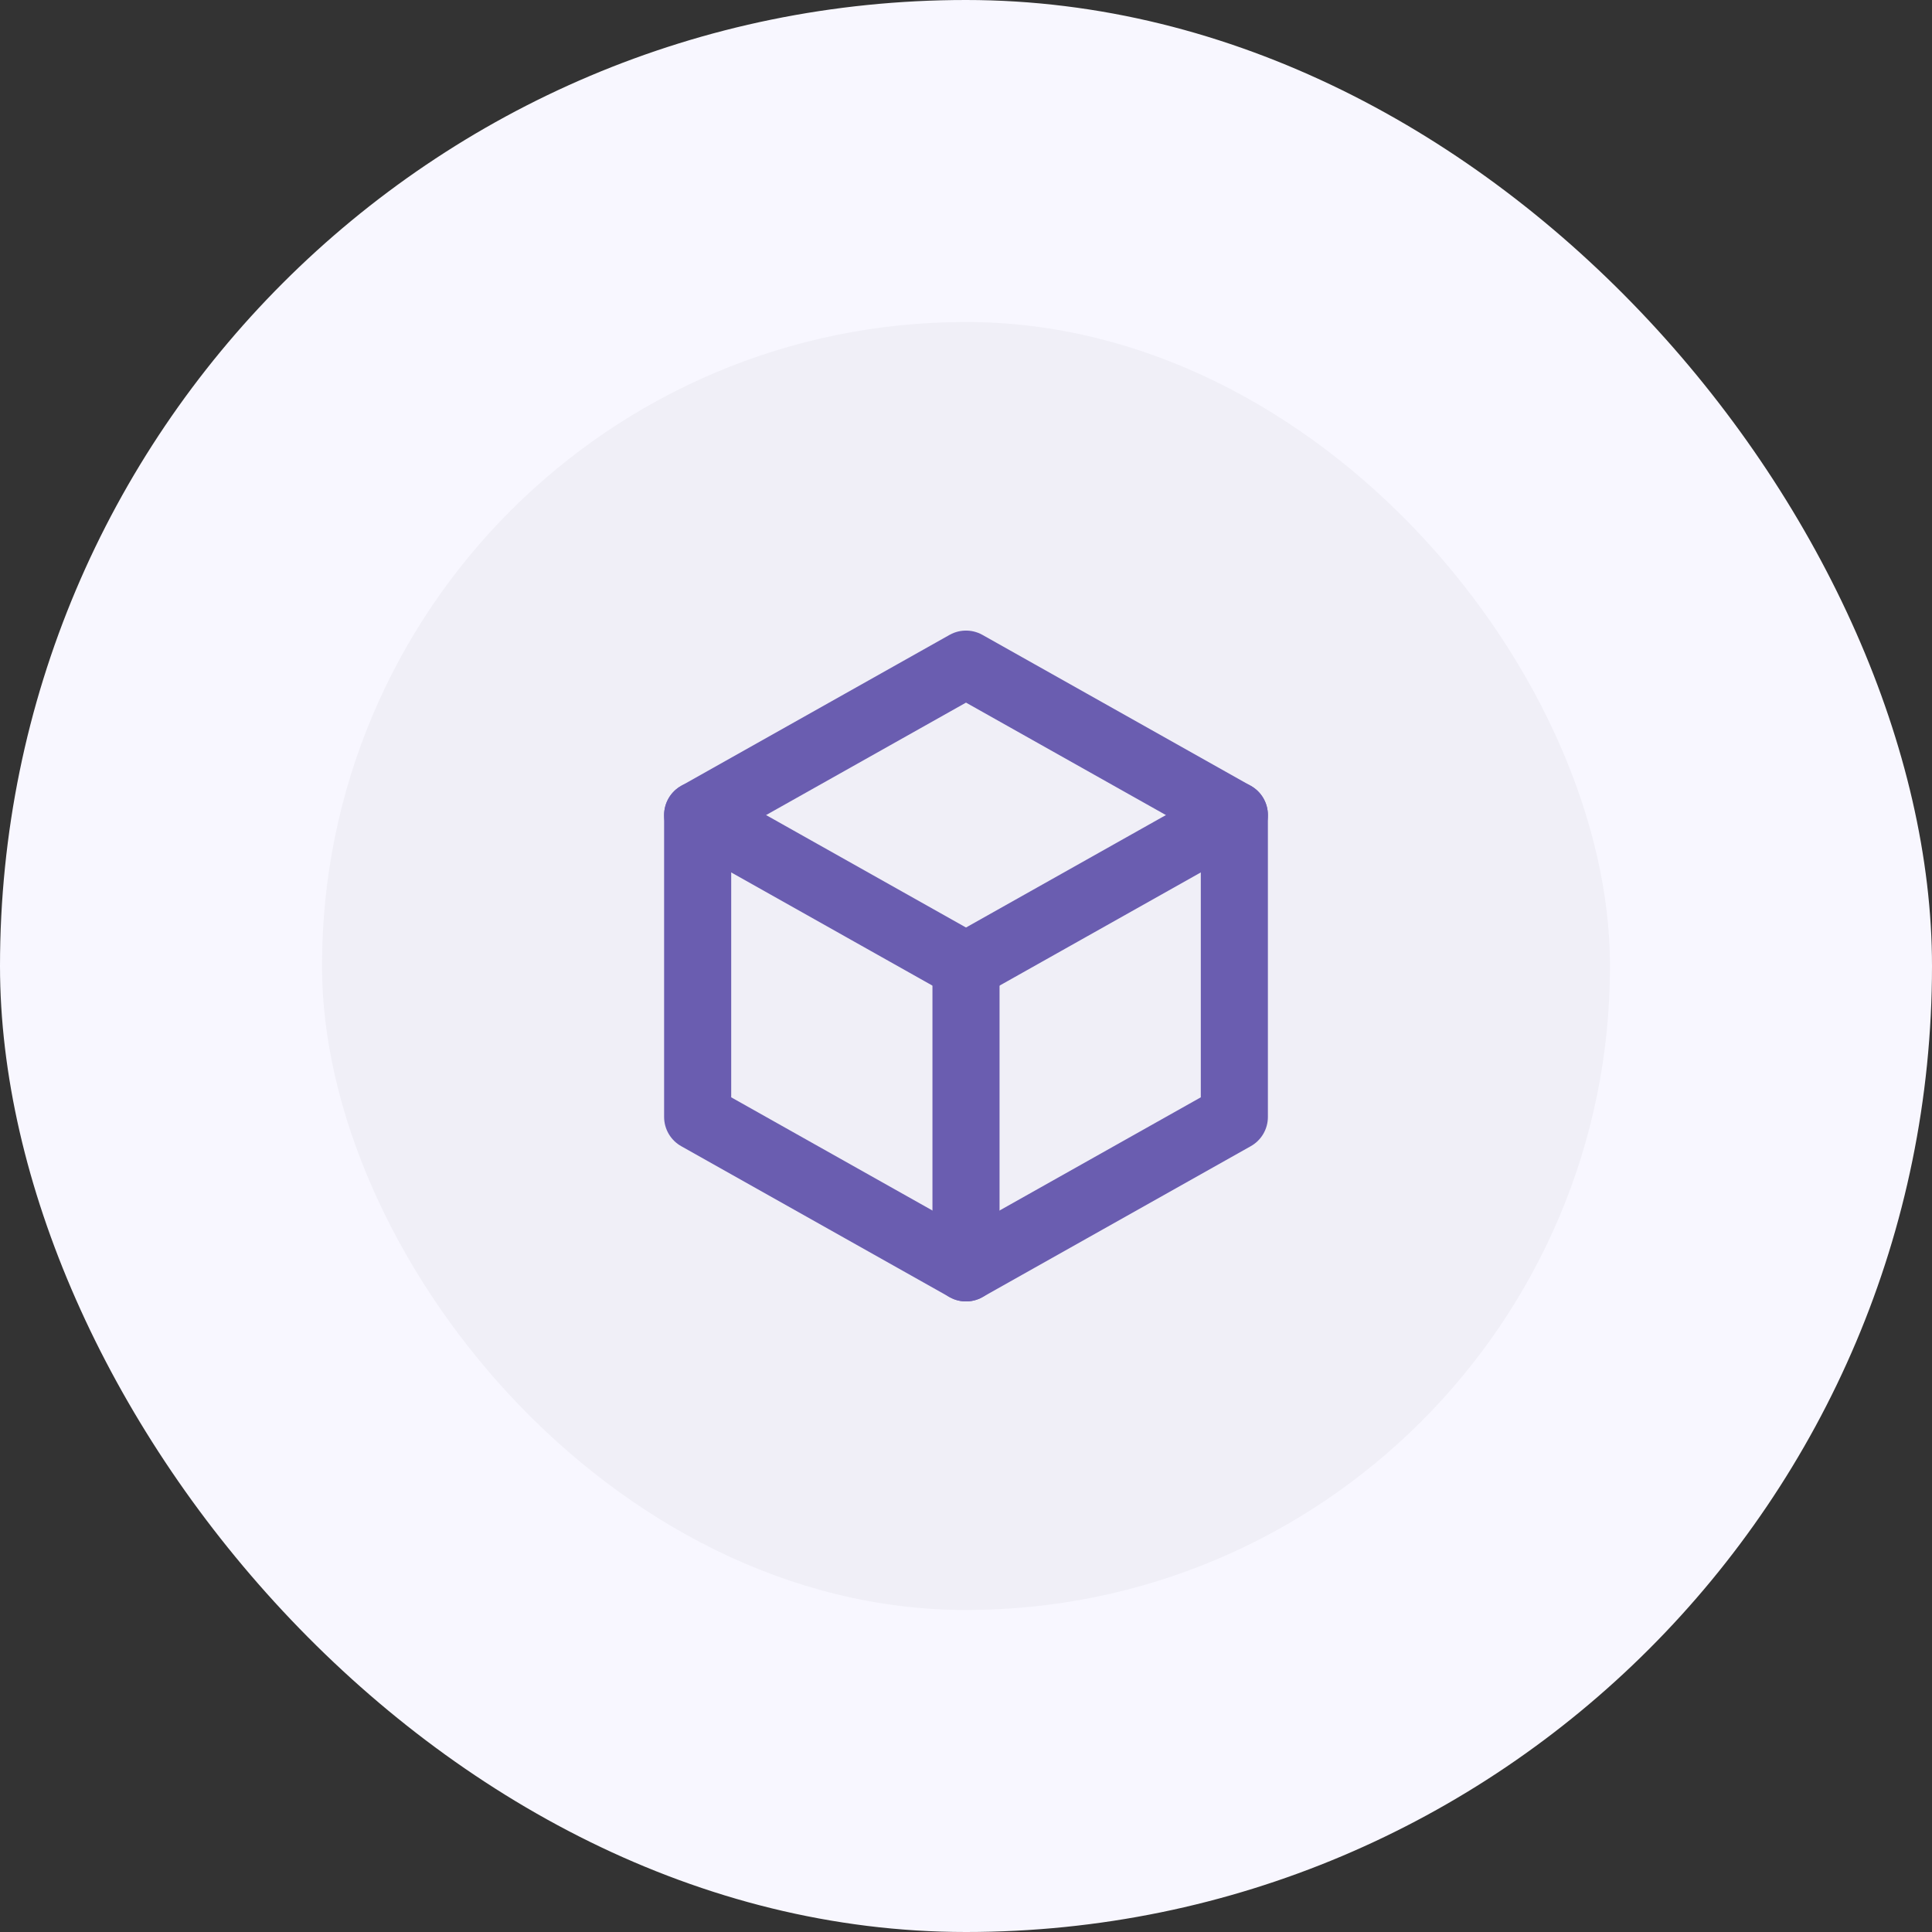 <svg width="48" height="48" viewBox="0 0 48 48" fill="none" xmlns="http://www.w3.org/2000/svg">
<rect x="0" y="0" width="48" height="48" fill="#333333" stroke="none"/>
<rect width="48" height="48" rx="24" fill="#F8F7FF"/>
<rect x="8" y="8" width="32" height="32" rx="16" fill="#F0EFF7"/>
<g clip-path="url(#clip0_4838_2801)">
<path d="M24 16.5L30.667 20.25V27.75L24 31.5L17.333 27.75V20.25L24 16.5Z" stroke="#6A5DB0" stroke-width="1.667" stroke-linecap="round" stroke-linejoin="round"/>
<path d="M24 24L30.667 20.25" stroke="#6A5DB0" stroke-width="1.667" stroke-linecap="round" stroke-linejoin="round"/>
<path d="M24 24V31.5" stroke="#6A5DB0" stroke-width="1.667" stroke-linecap="round" stroke-linejoin="round"/>
<path d="M24 24L17.333 20.25" stroke="#6A5DB0" stroke-width="1.667" stroke-linecap="round" stroke-linejoin="round"/>
</g>
<defs>
<clipPath id="clip0_4838_2801">
<rect width="20" height="20" fill="white" transform="translate(14 14)"/>
</clipPath>
</defs>
</svg>
